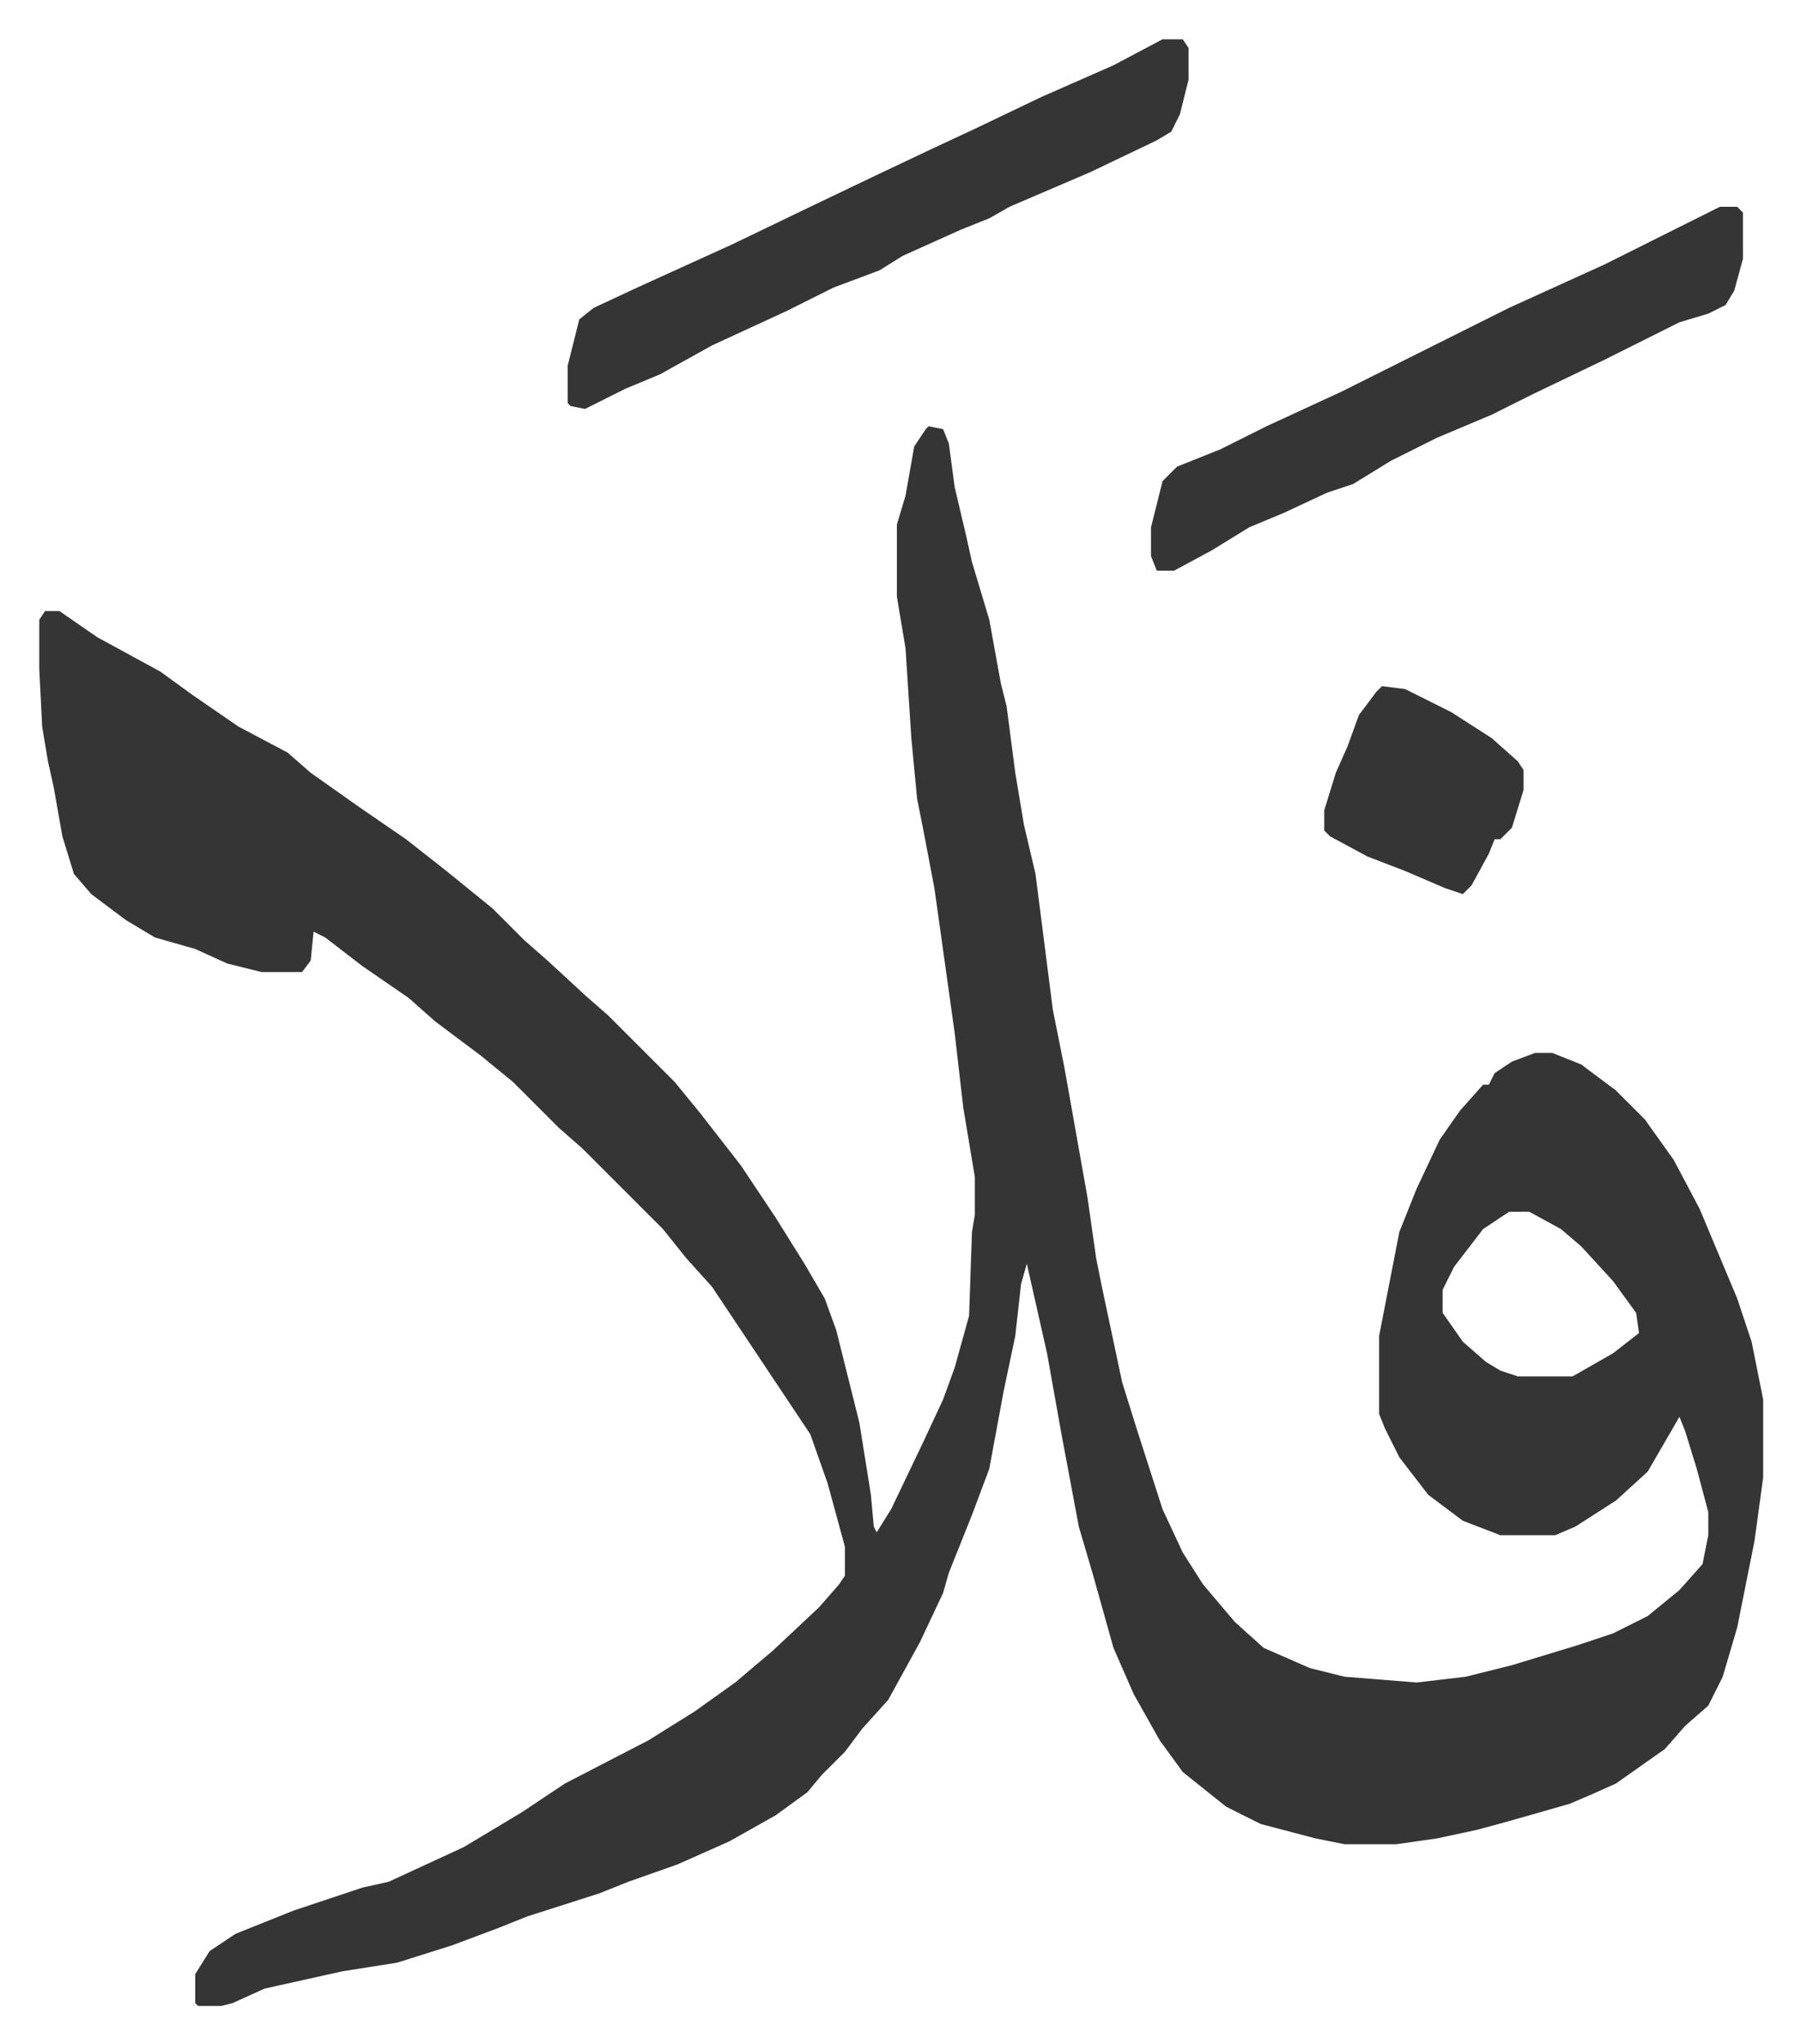 <svg xmlns="http://www.w3.org/2000/svg" viewBox="-13.6 348.4 623.7 707.7">
    <path fill="#353535" id="rule_normal" d="m308 496 5 1 2 5 2 15 4 17 2 9 6 20 4 22 2 8 3 23 3 18 4 17 6 47 4 20 8 45 3 21 2 10 7 33 5 16 9 28 7 15 7 11 11 13 10 9 16 7 12 3 25 2 17-2 16-4 23-7 12-4 12-6 11-9 8-9 2-10v-8l-4-15-4-13-2-5-11 19-11 10-14 9-7 3h-19l-13-5-12-9-10-13-5-10-2-5v-27l7-36 6-15 8-17 7-10 8-9h2l2-4 6-4 8-3h6l10 4 12 9 10 10 10 14 9 17 13 31 5 15 4 20v27l-3 22-6 30-5 17-5 10-8 7-7 8-17 12-9 4-7 3-21 6-11 3-14 3-14 2h-18l-10-2-19-5-12-6-10-8-5-4-8-11-9-16-7-16-7-25-5-17-6-32-5-28-7-31-2 7-2 18-4 19-5 27-6 16-8 20-2 7-8 17-11 20-9 10-6 8-8 8-5 6-11 8-16 9-18 8-17 6-10 4-25 8-10 4-16 6-19 6-19 3-27 6-11 5-4 1h-8l-1-1v-10l5-8 9-6 20-8 9-3 15-5 9-2 26-12 20-12 15-10 29-15 16-10 14-10 13-11 16-15 7-8 2-3v-10l-6-22-6-17-18-27-16-24-9-10-8-10-28-28-8-7-16-16-11-9-16-12-9-8-16-11-13-10-4-2-1 10-3 4H77l-12-3-11-5-14-4-10-6-12-9-6-7-4-13-3-17-2-9-2-12-1-20v-17l2-3h5l13 9 22 12 11 8 16 11 17 9 8 7 17 12 16 11 14 11 16 13 11 11 8 7 13 12 8 7 23 23 9 11 14 18 12 18 10 16 7 12 4 11 5 20 3 12 4 25 1 11 1 2 5-8 11-23 7-15 4-11 5-18 1-29 1-6v-13l-4-24-3-26-7-50-4-21-2-10-2-21-2-31-3-18v-25l3-10 3-17 4-6zm201 272-9 6-10 13-4 8v8l7 10 8 7 5 3 6 2h19l14-8 9-7-1-7-8-11-11-12-7-6-11-6zM389 362h7l2 3v11l-3 12-3 6-5 3-23 11-28 12-7 4-10 4-20 9-8 5-16 6-16 8-26 12-18 10-12 5-14 7-5-1-1-1v-13l4-16 5-4 15-7 33-15 27-13 23-11 19-9 15-7 23-11 25-11zm193 58h6l2 2v16l-3 11-3 5-6 3-10 3-10 5-16 8-25 12-14 7-19 8-16 8-13 8-9 3-15 7-12 5-13 8-13 7h-6l-2-5v-10l4-16 5-5 15-6 16-8 26-12 16-8 42-21 33-15z"/>
    <path fill="#353535" id="rule_normal" d="m465 586 8 1 16 8 14 9 9 8 2 3v7l-4 13-4 4h-2l-2 5-6 11-3 3-6-2-14-6-13-5-13-7-2-2v-7l4-13 4-9 4-11 6-8z"/>
</svg>

